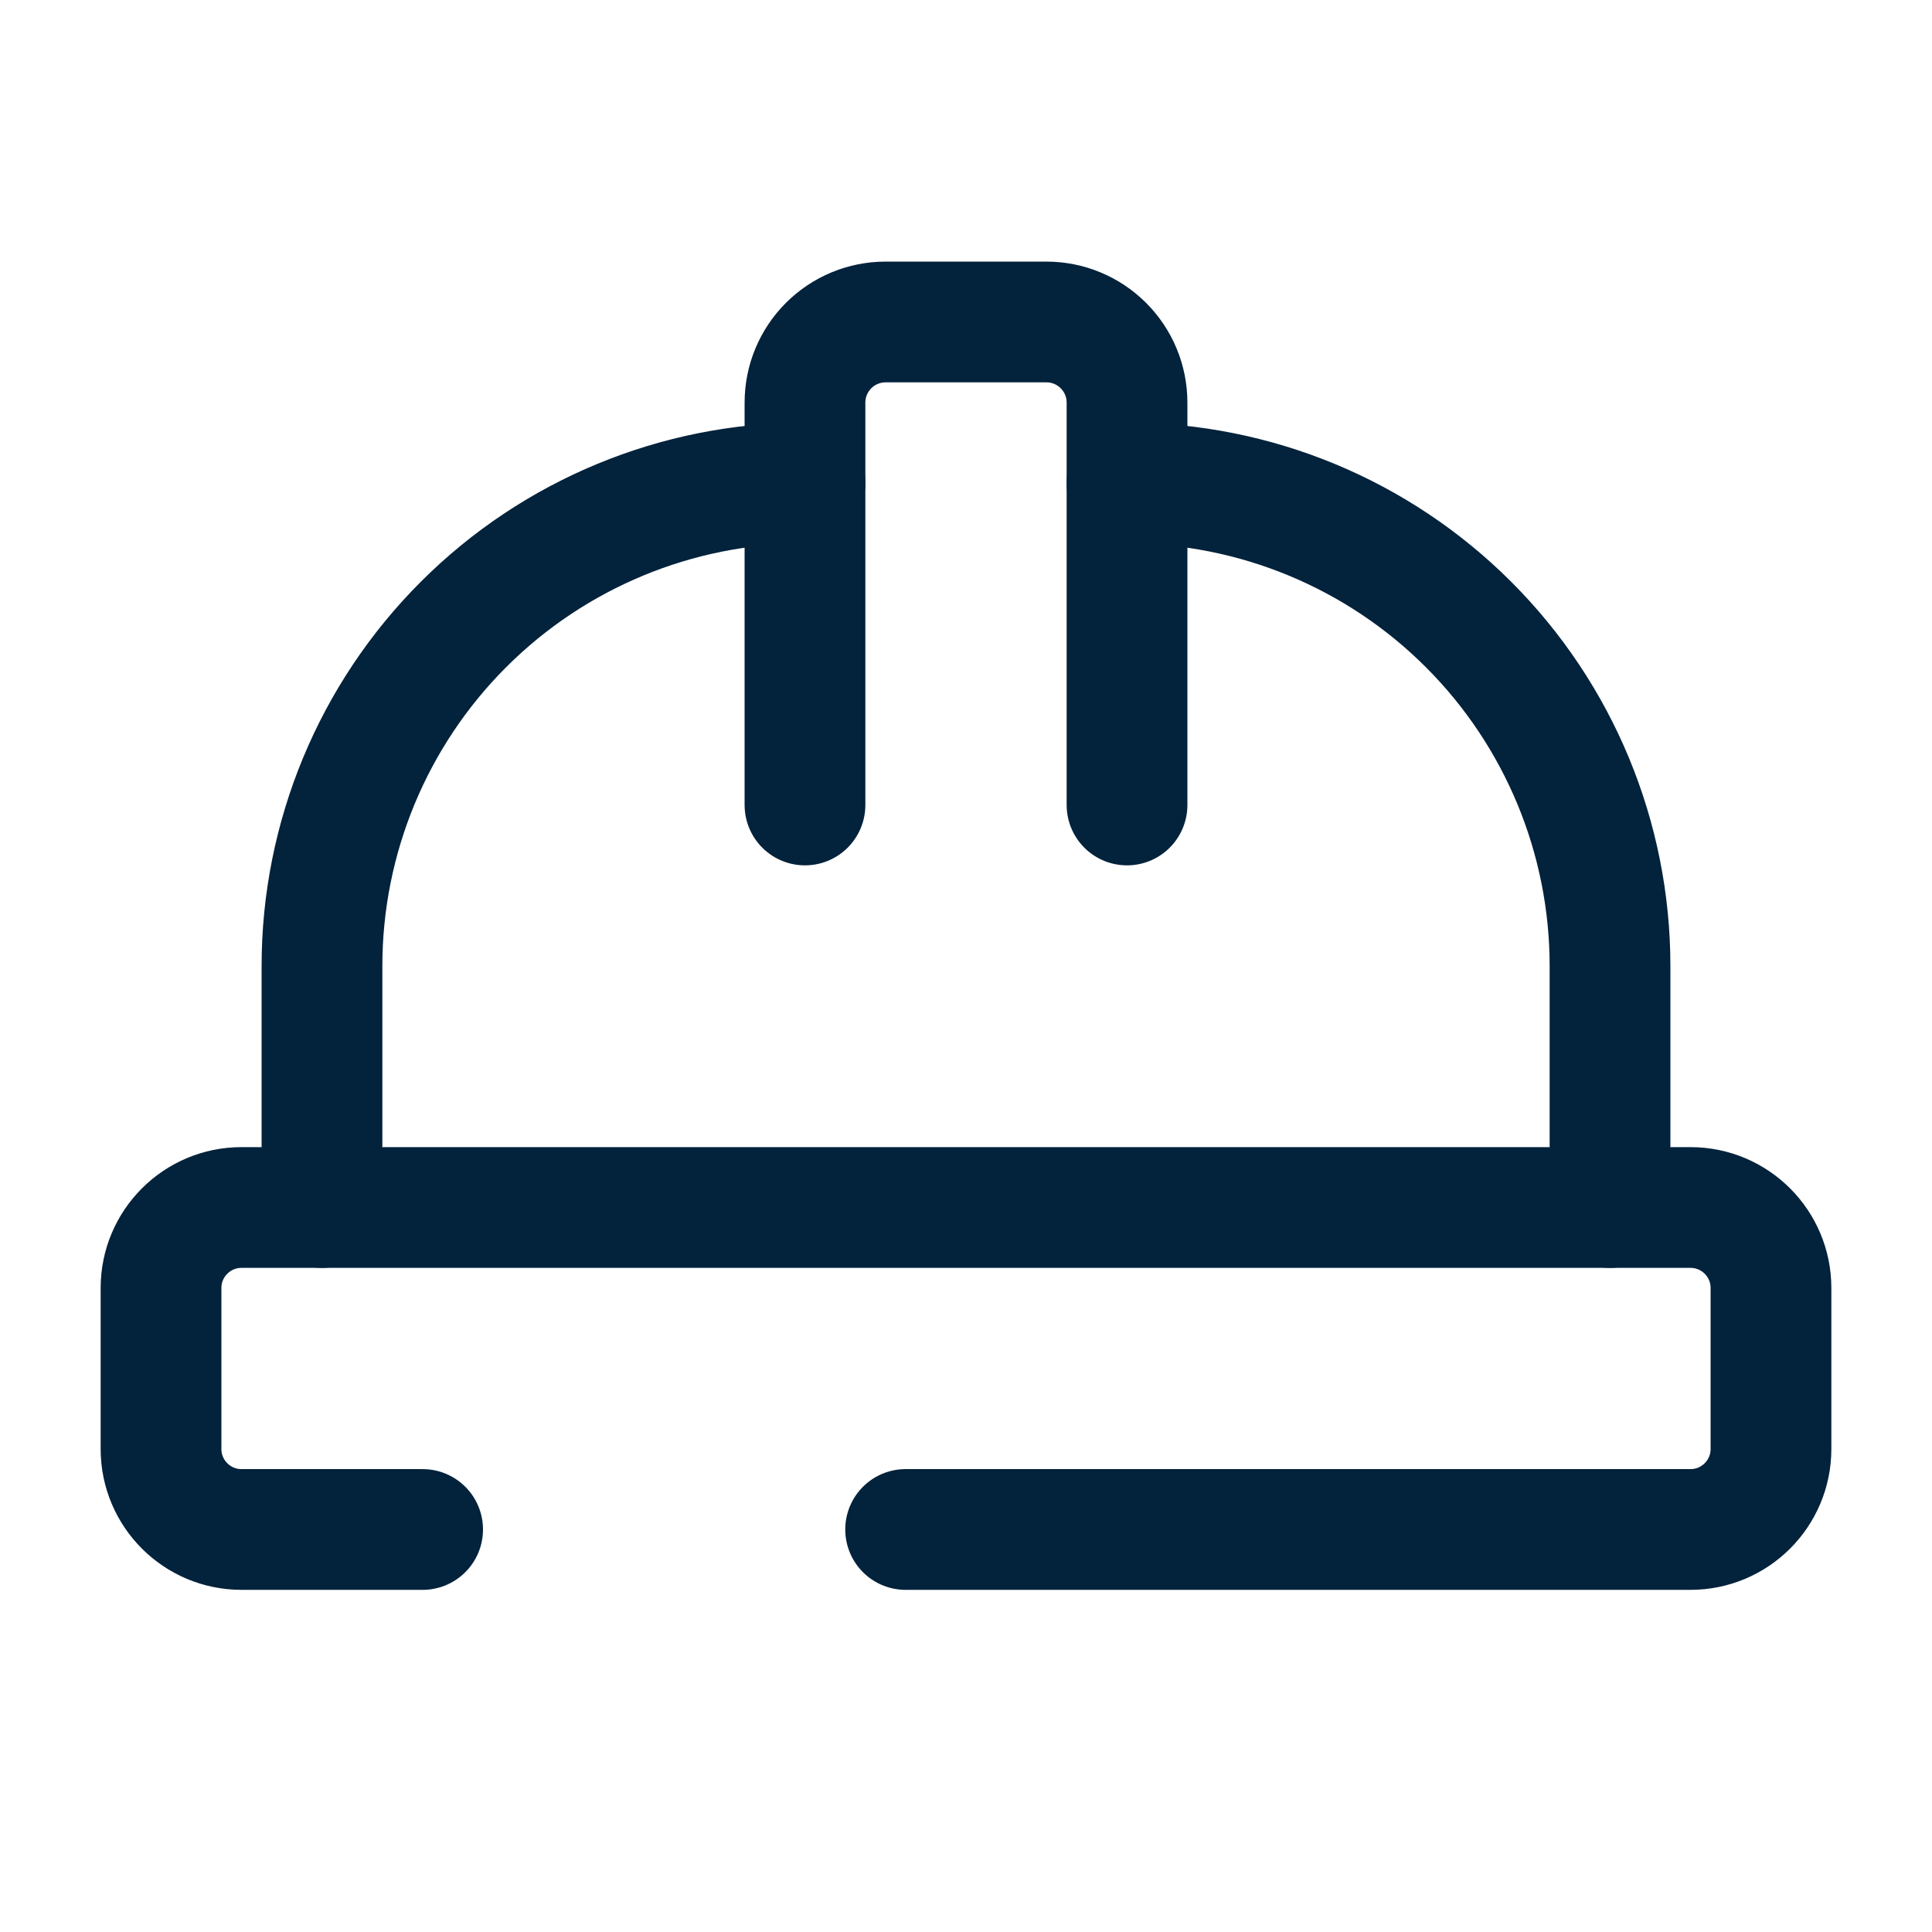 <svg width="32" height="32" viewBox="0 0 32 32" fill="none" xmlns="http://www.w3.org/2000/svg">
<path d="M13.333 13.333V6.667C13.333 6.313 13.474 5.974 13.724 5.724C13.974 5.474 14.313 5.333 14.667 5.333H17.333C17.687 5.333 18.026 5.474 18.276 5.724C18.526 5.974 18.667 6.313 18.667 6.667V13.333" stroke="#03223B" stroke-width="2" stroke-linecap="round" stroke-linejoin="round"/>
<path d="M18.667 8C20.788 8 22.823 8.843 24.323 10.343C25.824 11.843 26.667 13.878 26.667 16V20" stroke="#03223B" stroke-width="2" stroke-linecap="round" stroke-linejoin="round"/>
<path d="M5.333 20V16C5.333 13.878 6.176 11.843 7.677 10.343C9.177 8.843 11.212 8 13.333 8" stroke="#03223B" stroke-width="2" stroke-linecap="round" stroke-linejoin="round"/>
<path d="M15 25.333H28C28.736 25.333 29.333 24.736 29.333 24V21.333C29.333 20.597 28.736 20 28 20H4C3.264 20 2.667 20.597 2.667 21.333V24C2.667 24.736 3.264 25.333 4 25.333H7" stroke="#03223B" stroke-width="2" stroke-linecap="round" stroke-linejoin="round"/>
</svg>
